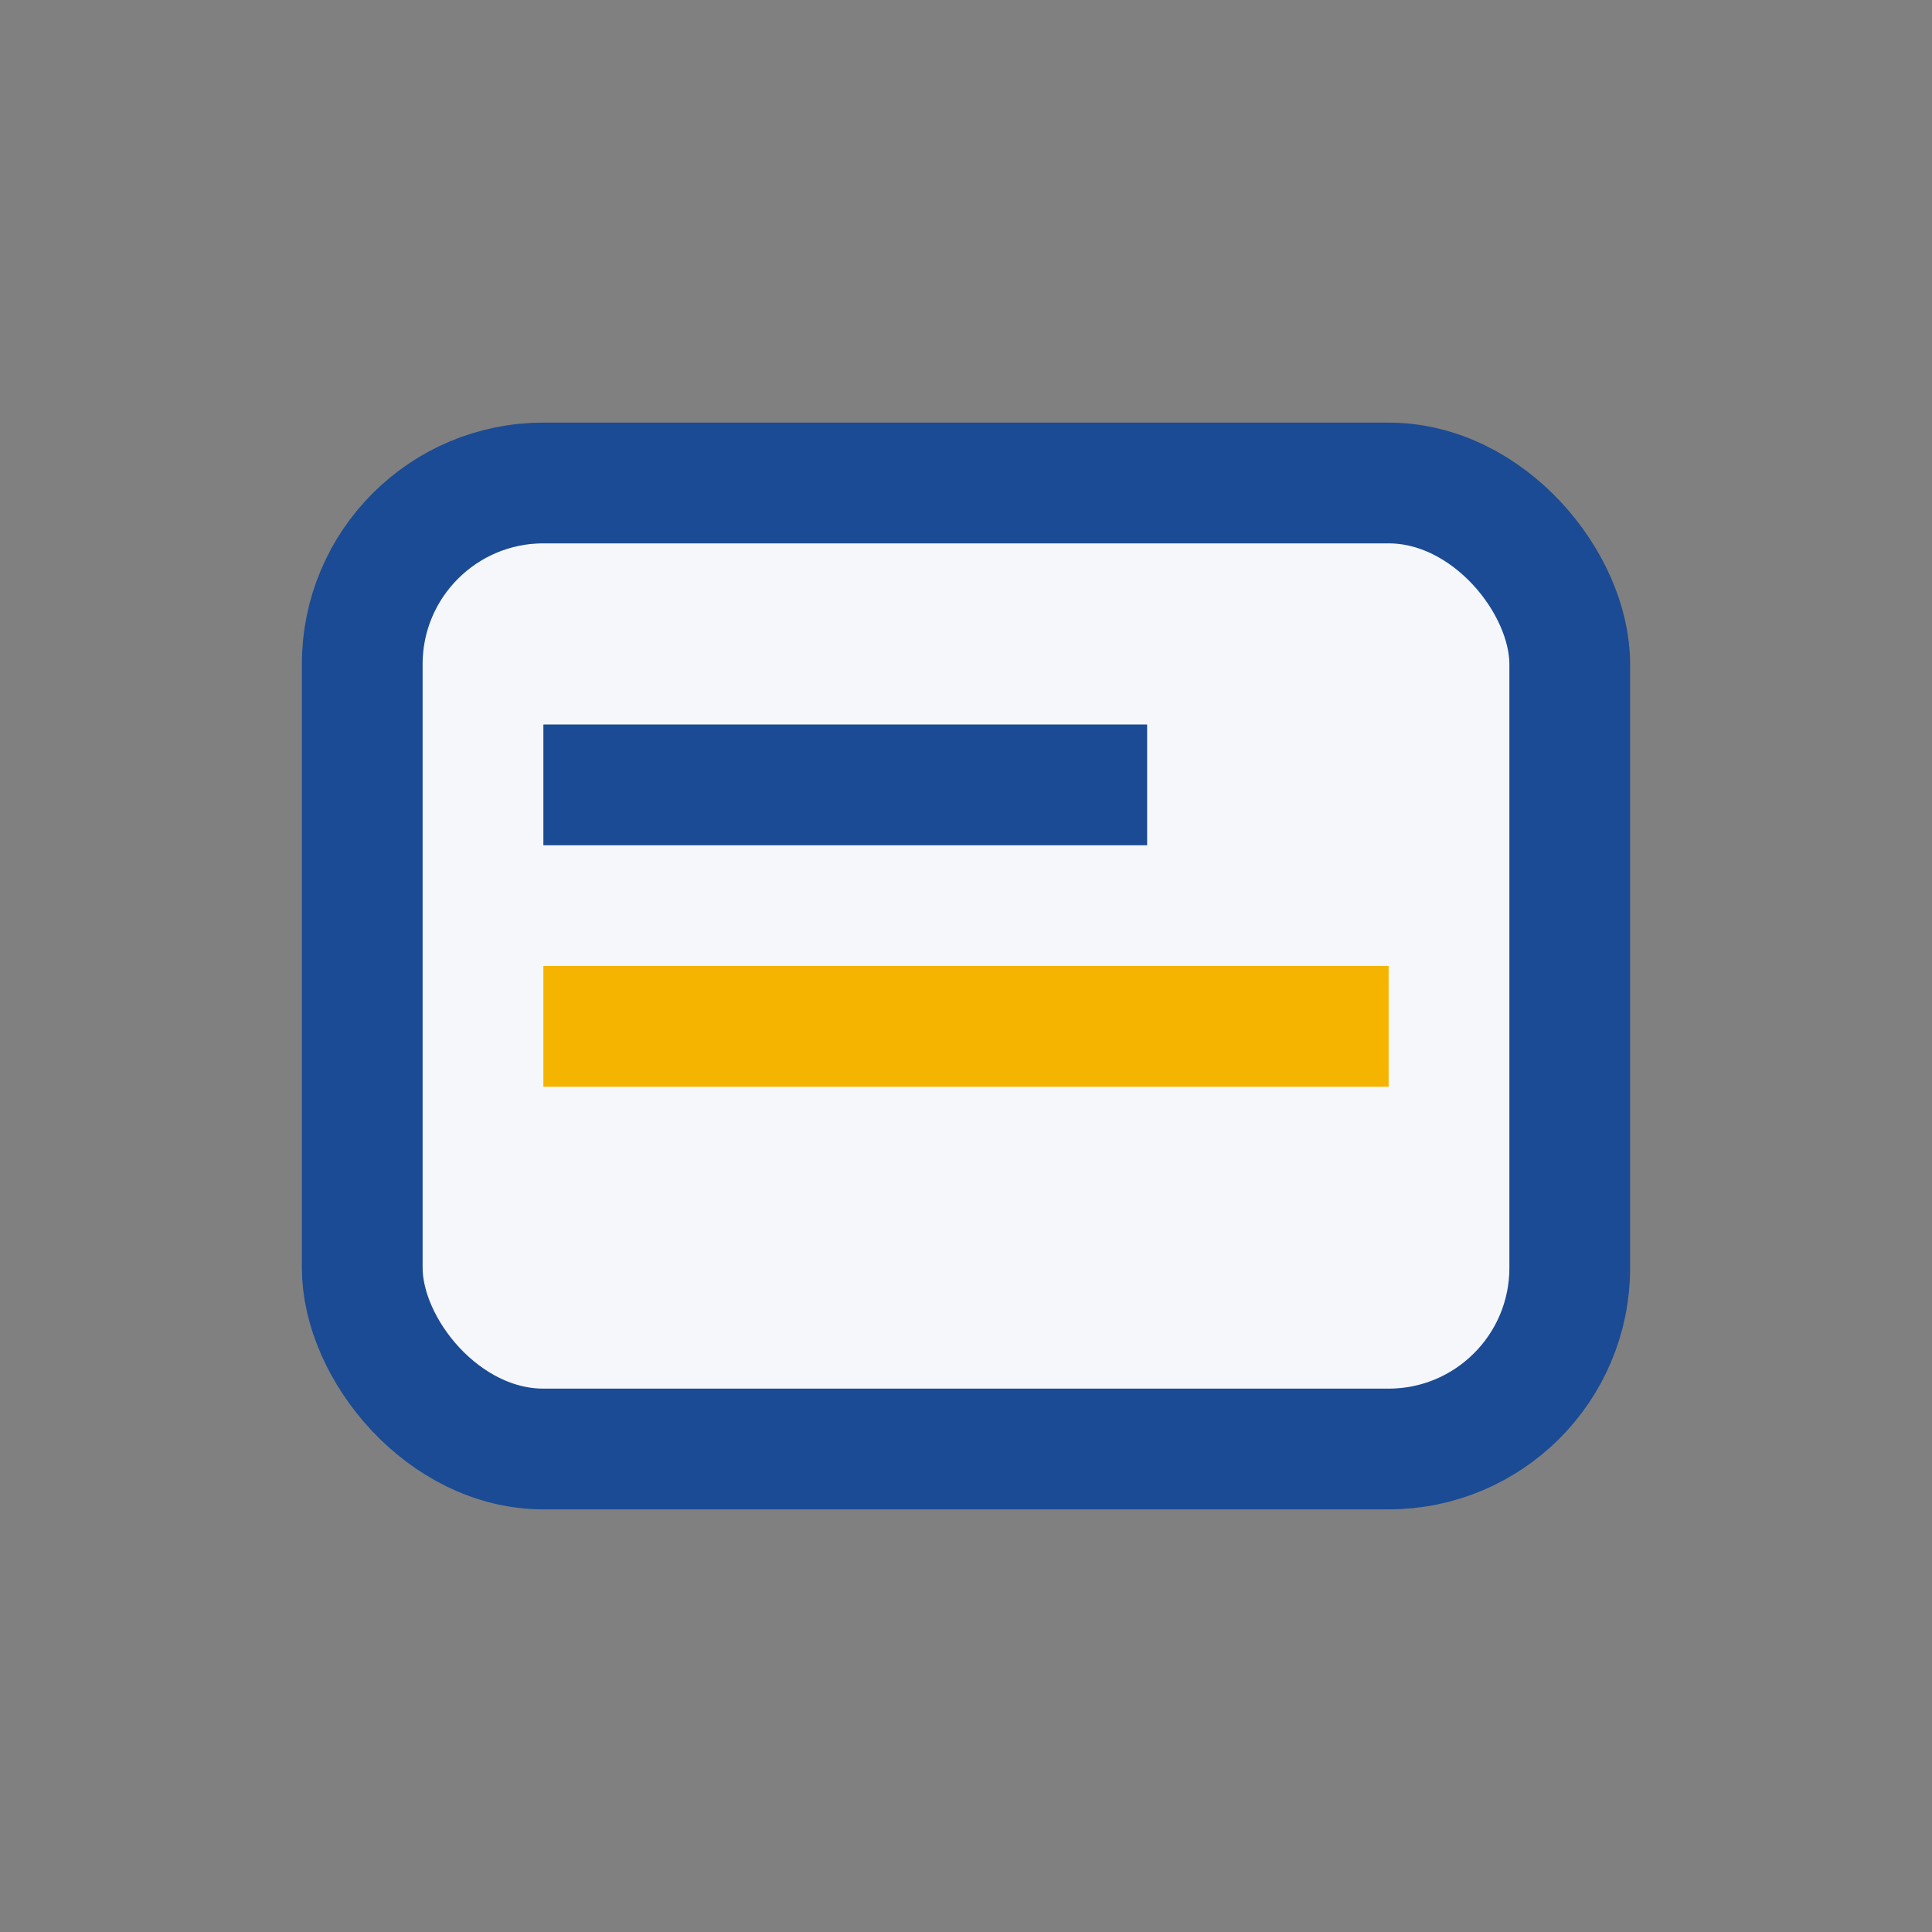 <?xml version="1.0" encoding="UTF-8"?>
<svg xmlns="http://www.w3.org/2000/svg" width="32" height="32" viewBox="0 0 32 32"><rect x="0" y="0" width="32" height="32" fill="#808080" stroke="none"/><rect x="6" y="8" width="20" height="16" rx="3" fill="#F5F7FA" stroke="#1B4B94" stroke-width="2"/><rect x="9" y="12" width="10" height="2" fill="#1B4B94"/><rect x="9" y="16" width="14" height="2" fill="#F4B400"/></svg>